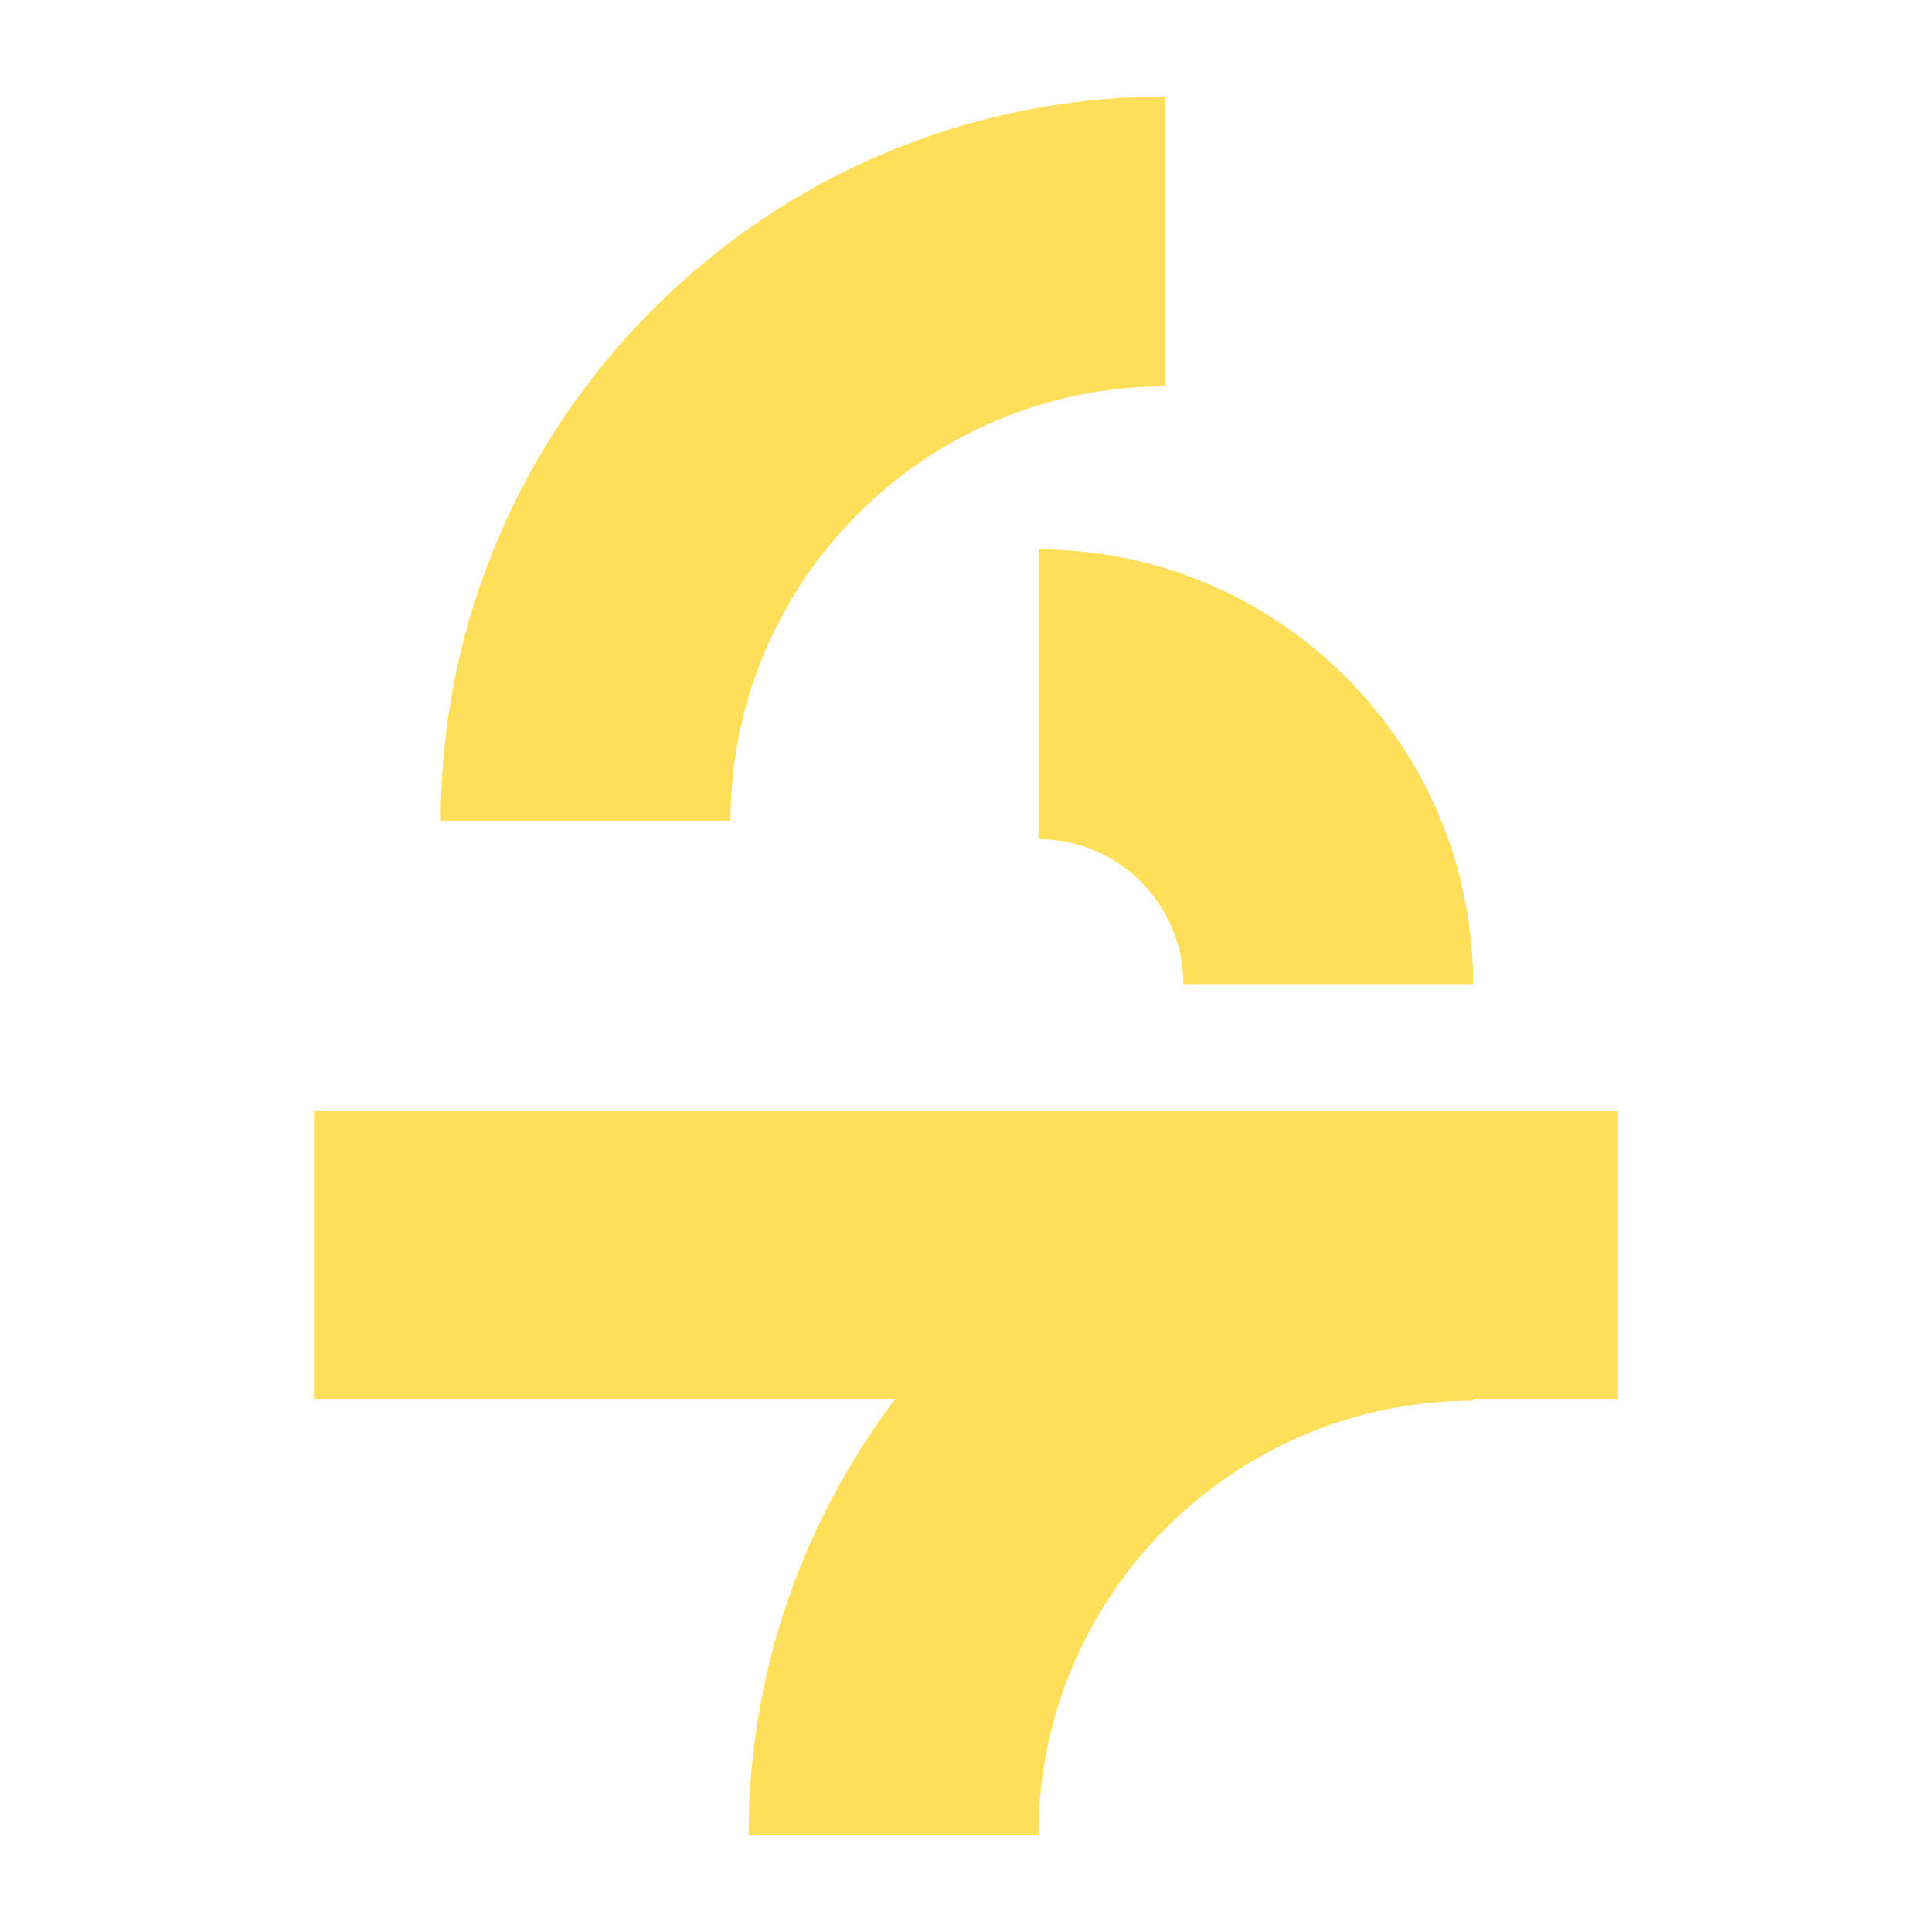 <svg version="1.1" xmlns:xlink="http://www.w3.org/1999/xlink" xmlns="http://www.w3.org/2000/svg" height="1200" width="1200"><g transform="scale(11.25) translate(3.333, 3.333)">                        <g fill="#FFDE5A"><path d="M54,43c4.411,0,8,3.589,8,8h16c0-13.234-10.767-24-24-24V43z M61,18V2C38.944,2,21,19.944,21,42h16  C37,28.766,47.767,18,61,18z M14,58v15.9h32.101C41.021,80.607,38,88.957,38,98h16c0-13.234,10.767-24,24-24v-0.1h8V58H14z" xmlns="http://www.w3.org/2000/svg"></path></g>        </g></svg>